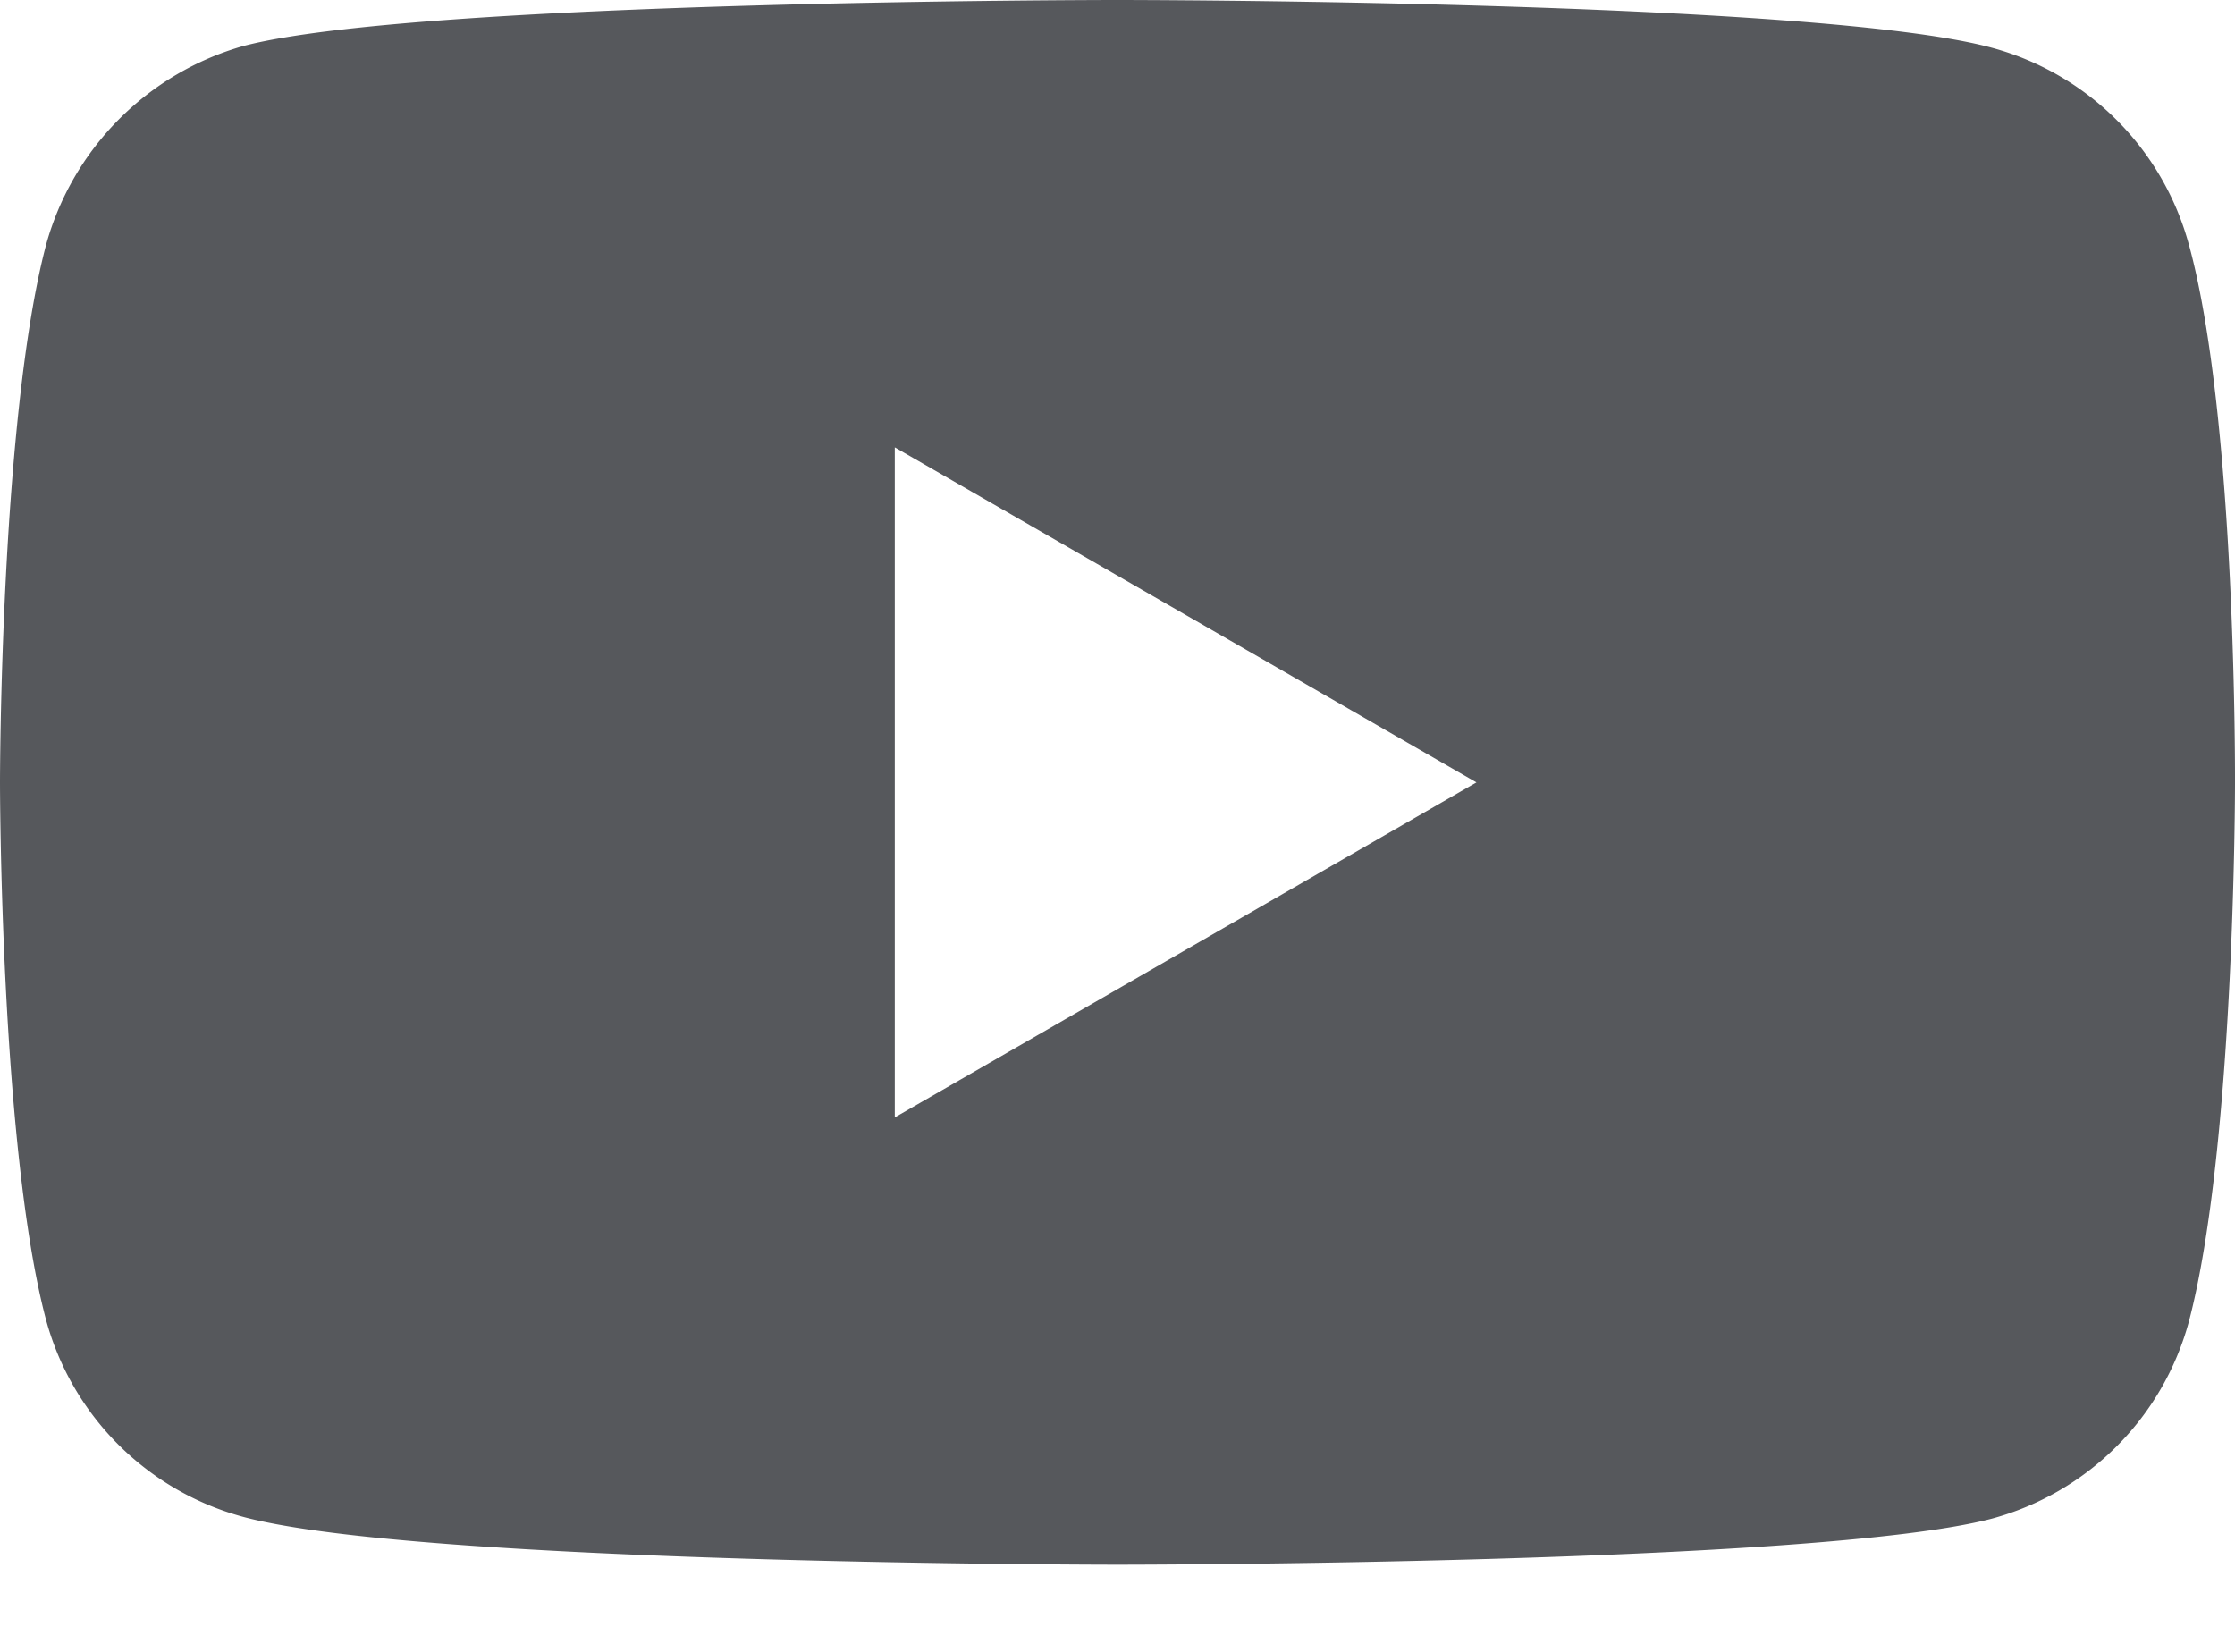 <svg xmlns="http://www.w3.org/2000/svg" width="23" height="17" fill="none"><path fill="#56585c" d="M22.526 2.52A2.881 2.881 0 0 0 20.5.492c-1.8-.492-9-.492-9-.492S4.302 0 2.502.474A2.94 2.94 0 0 0 .474 2.52C0 4.32 0 8.052 0 8.052s0 3.751.474 5.532A2.882 2.882 0 0 0 2.5 15.61c1.819.493 8.999.493 8.999.493s7.2 0 8.999-.474a2.882 2.882 0 0 0 2.027-2.027C23 11.803 23 8.07 23 8.07s.019-3.751-.474-5.551ZM9.208 11.5V4.604l5.986 3.448L9.208 11.5Z"/></svg>
